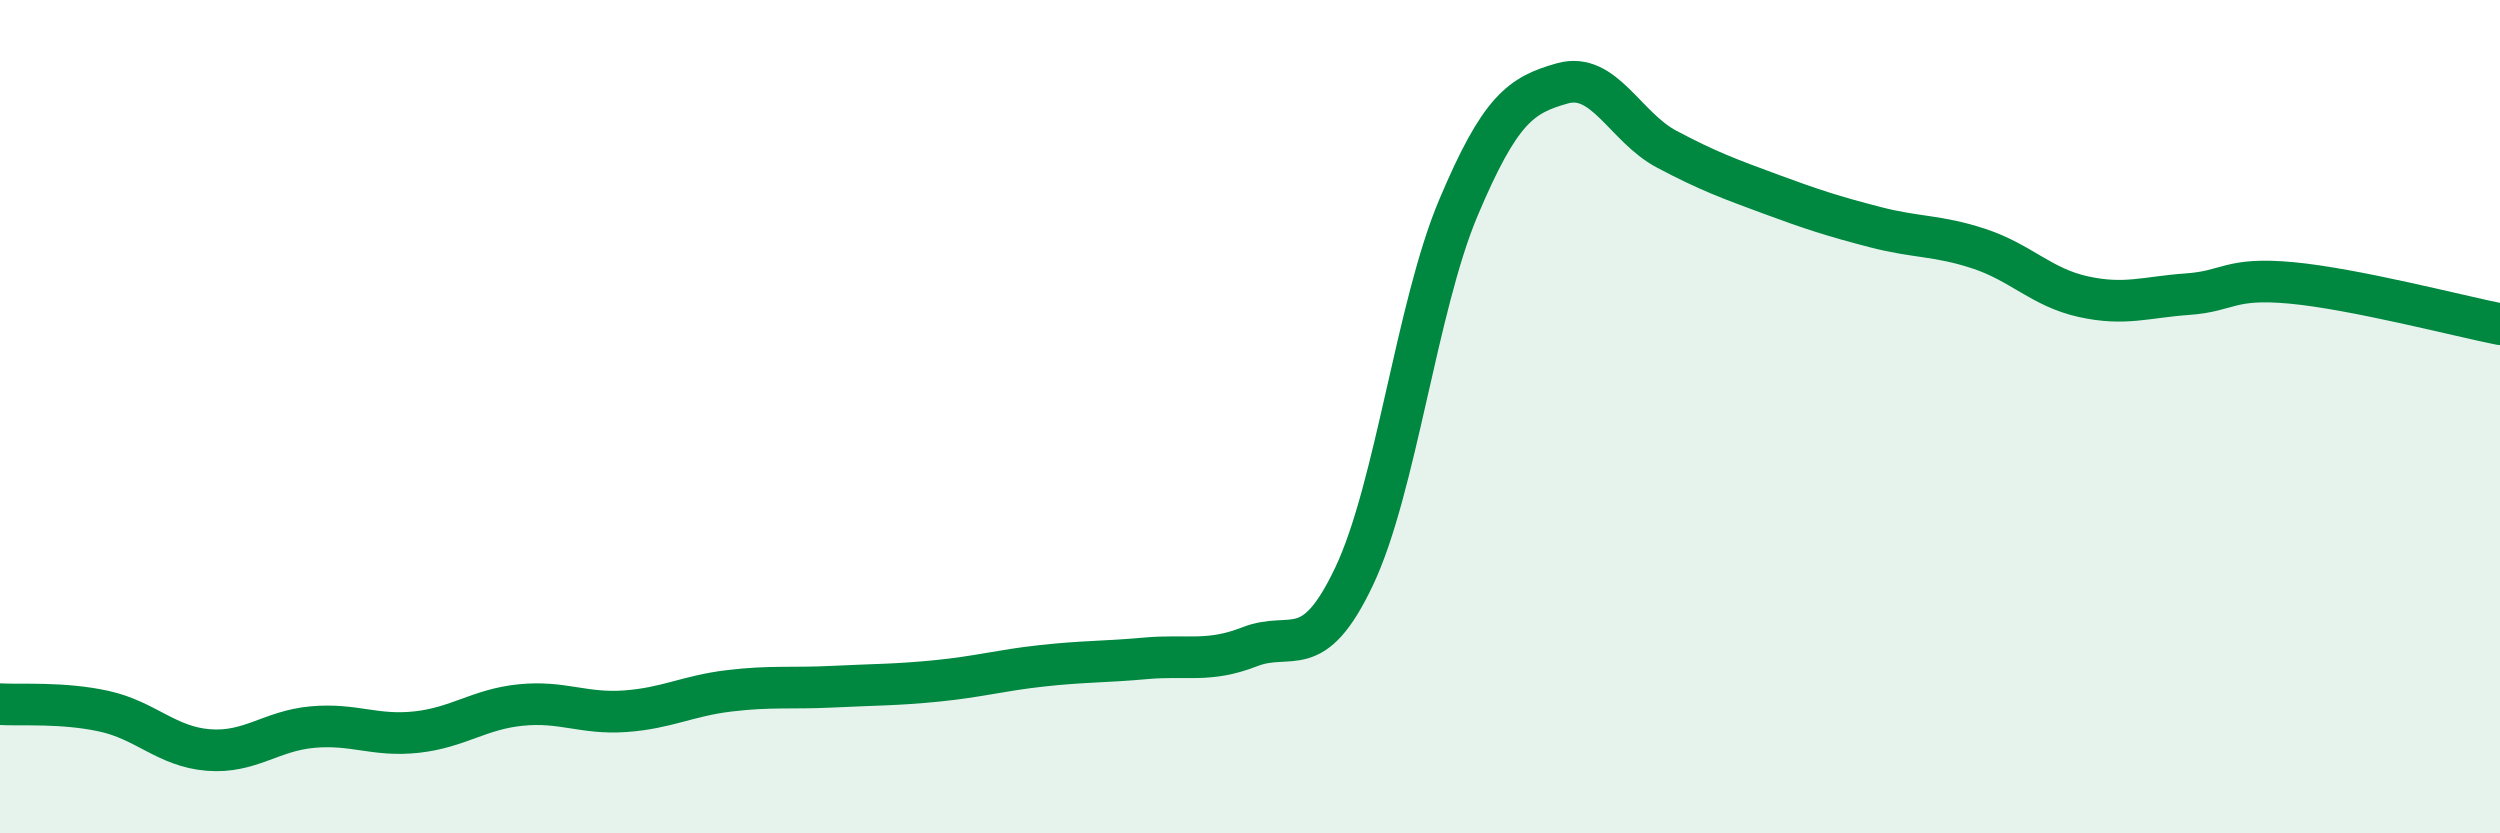 
    <svg width="60" height="20" viewBox="0 0 60 20" xmlns="http://www.w3.org/2000/svg">
      <path
        d="M 0,16.9 C 0.5,16.93 1.5,16.85 2.5,17.07 C 3.5,17.29 4,17.92 5,18 C 6,18.08 6.5,17.54 7.5,17.45 C 8.5,17.36 9,17.68 10,17.57 C 11,17.46 11.5,17.02 12.5,16.92 C 13.5,16.82 14,17.14 15,17.07 C 16,17 16.5,16.7 17.5,16.58 C 18.5,16.46 19,16.53 20,16.48 C 21,16.43 21.5,16.44 22.5,16.34 C 23.5,16.24 24,16.09 25,15.98 C 26,15.87 26.5,15.89 27.5,15.8 C 28.5,15.71 29,15.91 30,15.52 C 31,15.13 31.5,15.94 32.5,13.83 C 33.5,11.72 34,7.36 35,4.99 C 36,2.62 36.5,2.28 37.5,2 C 38.5,1.72 39,3.05 40,3.58 C 41,4.11 41.5,4.29 42.5,4.66 C 43.5,5.03 44,5.19 45,5.45 C 46,5.71 46.5,5.64 47.5,5.97 C 48.5,6.3 49,6.9 50,7.12 C 51,7.34 51.5,7.13 52.5,7.06 C 53.5,6.99 53.5,6.65 55,6.79 C 56.5,6.93 59,7.58 60,7.78L60 20L0 20Z"
        fill="#008740"
        opacity="0.1"
        stroke-linecap="round"
        stroke-linejoin="round"
      />
      <path
        d="M 0,16.9 C 0.5,16.93 1.5,16.85 2.5,17.07 C 3.5,17.29 4,17.92 5,18 C 6,18.08 6.5,17.54 7.5,17.45 C 8.5,17.36 9,17.68 10,17.57 C 11,17.46 11.5,17.02 12.5,16.92 C 13.5,16.82 14,17.14 15,17.07 C 16,17 16.5,16.7 17.5,16.58 C 18.5,16.46 19,16.53 20,16.48 C 21,16.43 21.5,16.44 22.5,16.34 C 23.5,16.24 24,16.09 25,15.98 C 26,15.87 26.5,15.89 27.5,15.8 C 28.5,15.71 29,15.91 30,15.52 C 31,15.13 31.5,15.94 32.5,13.83 C 33.5,11.72 34,7.36 35,4.99 C 36,2.62 36.5,2.28 37.5,2 C 38.5,1.72 39,3.05 40,3.58 C 41,4.11 41.5,4.29 42.5,4.66 C 43.5,5.03 44,5.19 45,5.45 C 46,5.71 46.5,5.64 47.5,5.97 C 48.5,6.3 49,6.9 50,7.12 C 51,7.34 51.5,7.13 52.5,7.06 C 53.5,6.99 53.5,6.65 55,6.79 C 56.5,6.93 59,7.58 60,7.78"
        stroke="#008740"
        stroke-width="1"
        fill="none"
        stroke-linecap="round"
        stroke-linejoin="round"
      />
    </svg>
  